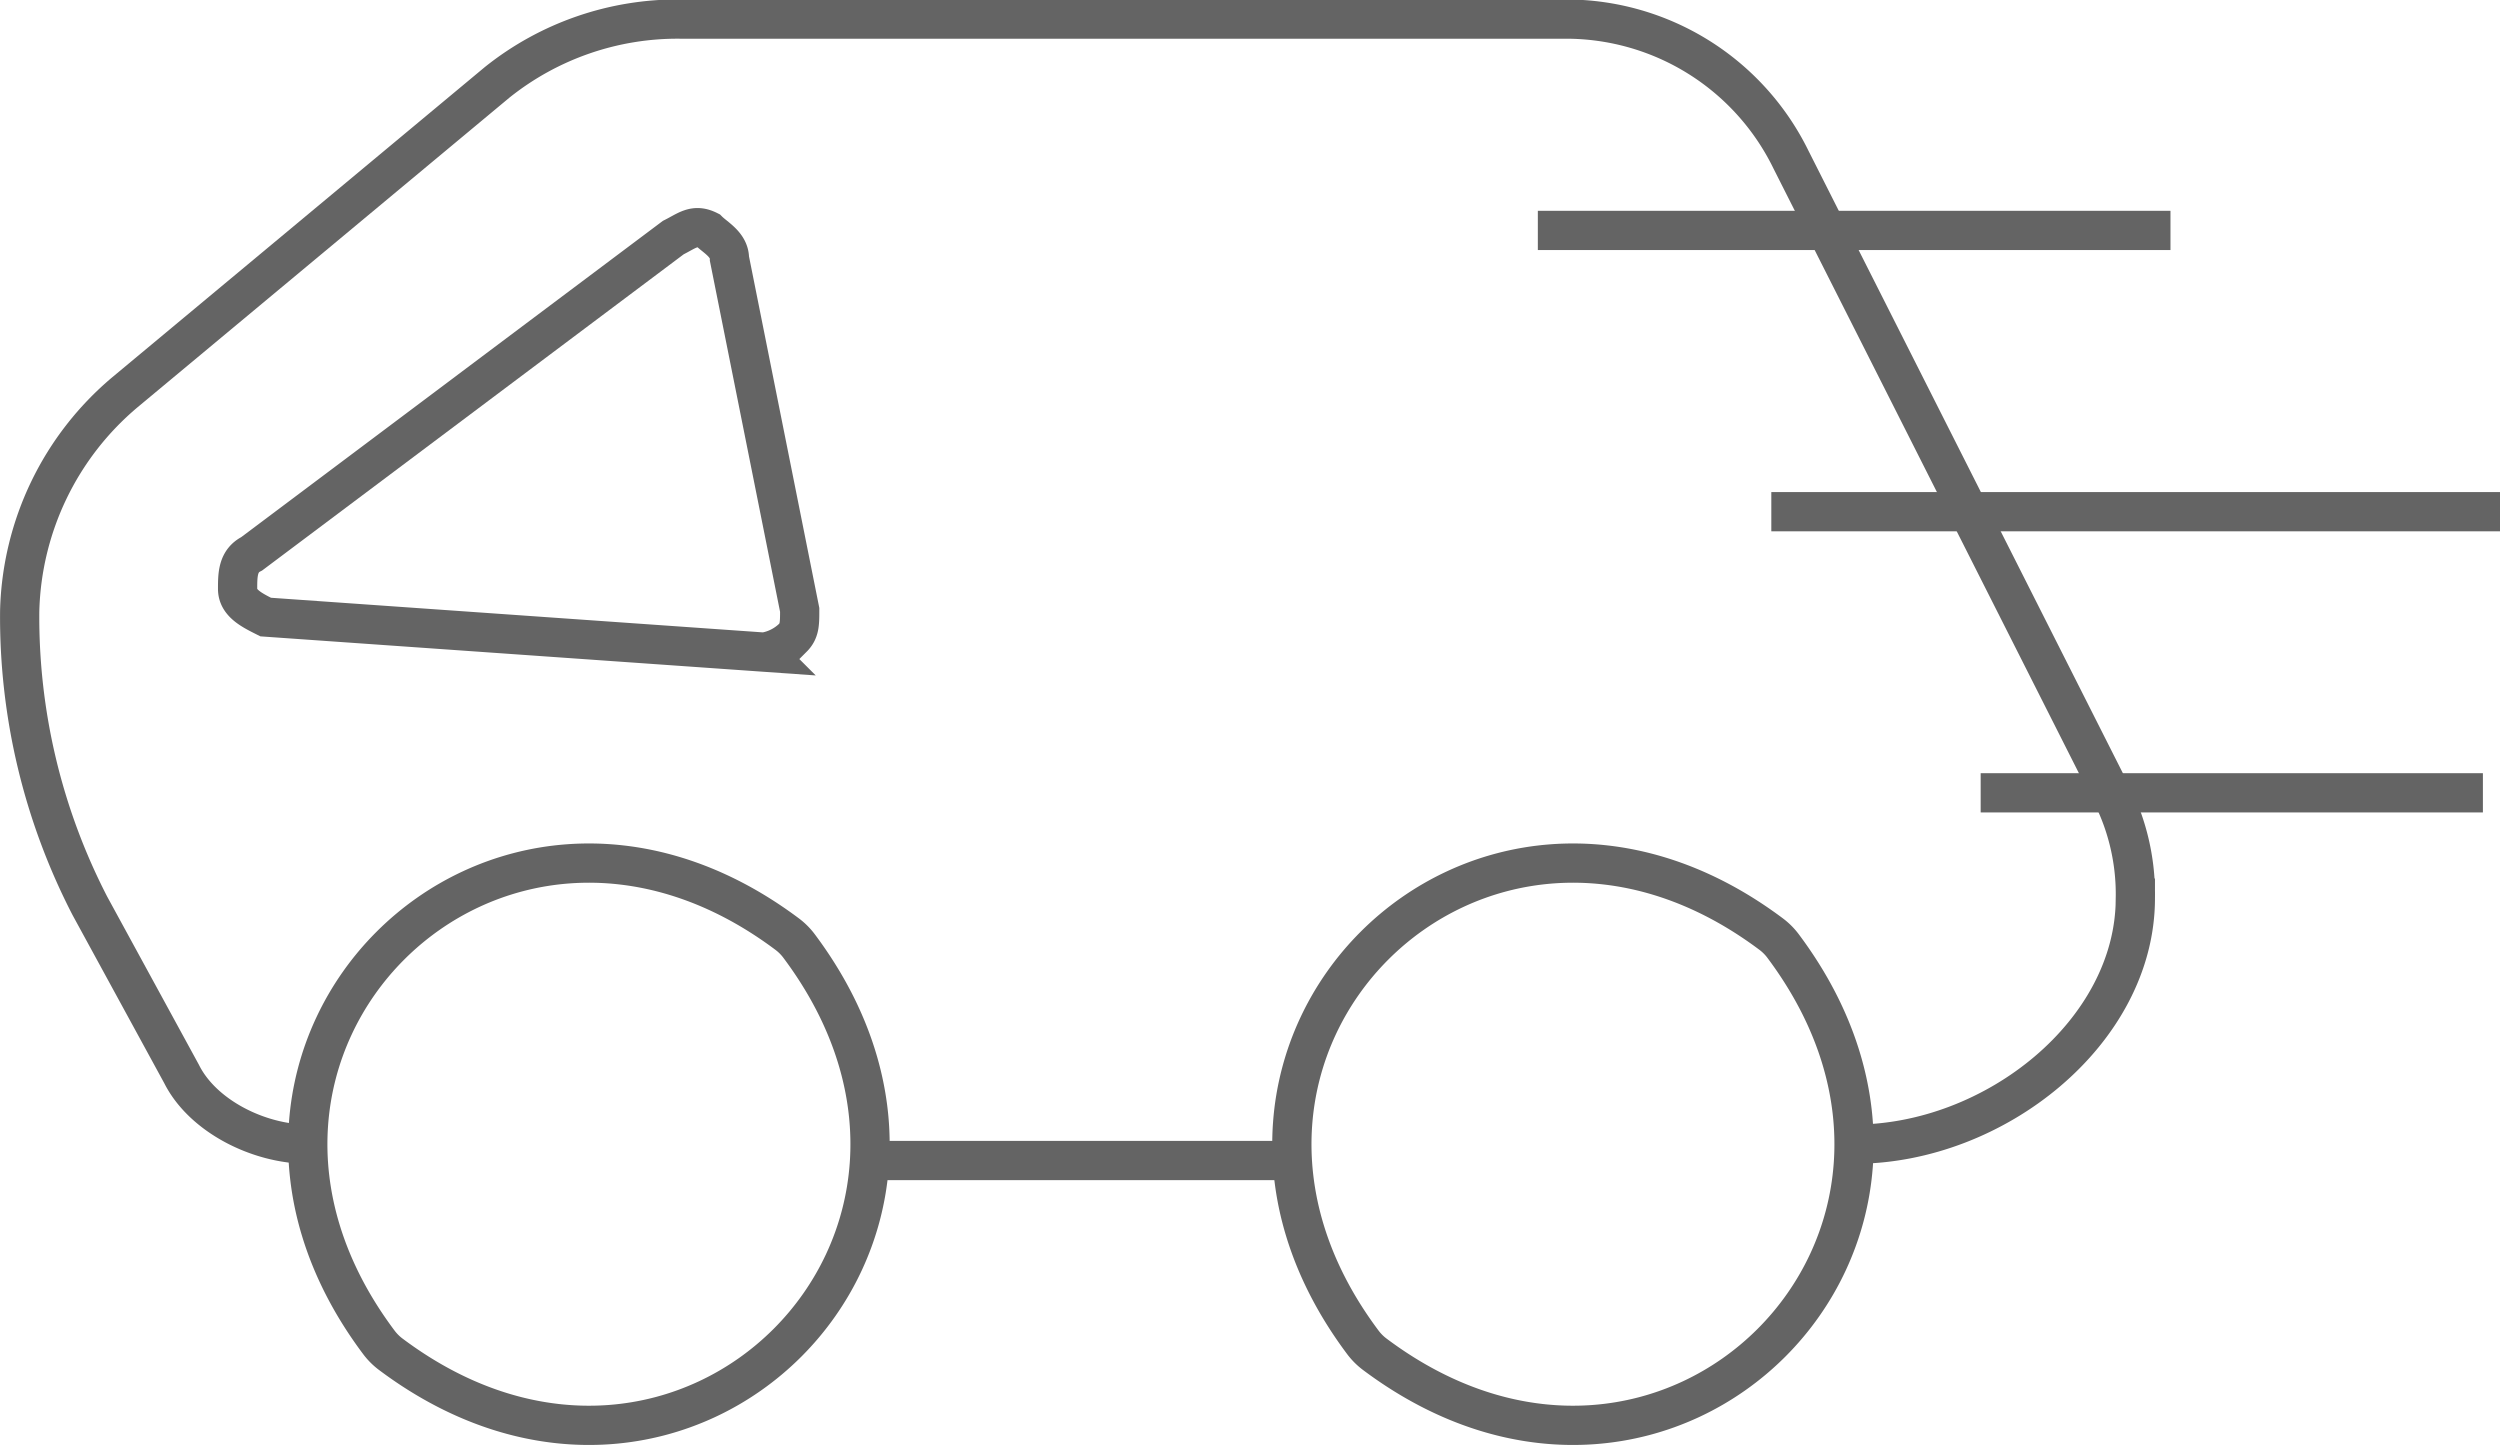 <svg xmlns="http://www.w3.org/2000/svg" viewBox="0 0 163.72 94.63"><defs><style>.cls-1{fill:none;stroke:#646464;stroke-miterlimit:10;stroke-width:2.57px;}</style></defs><title>Asset 201</title><g id="Layer_2" data-name="Layer 2"><g id="Layer_1-2" data-name="Layer 1"><path class="cls-1" d="M89.26,87.92C74.84,68.69,96.77,46.76,116,61.18a3.89,3.89,0,0,1,.76.76c14.42,19.24-7.51,41.17-26.74,26.74A3.89,3.89,0,0,1,89.26,87.92Z"/><path class="cls-1" d="M24.82,87.92C10.39,68.69,32.32,46.76,51.56,61.18a3.89,3.89,0,0,1,.76.76c14.42,19.24-7.51,41.17-26.74,26.74A3.89,3.89,0,0,1,24.82,87.92Z"/><path class="cls-1" d="M121.43,74.93c9.21,0,18.41-7.36,18.41-16.11A14.58,14.58,0,0,0,138,51.46l-20.71-41a16.4,16.4,0,0,0-14.73-9.21h-58a18.91,18.91,0,0,0-12,4.14L8.19,25.68A19.34,19.34,0,0,0,1.29,40a41.22,41.22,0,0,0,4.6,19.33l6,11c1.38,2.76,5.06,4.6,8.29,4.6"/><path class="cls-1" d="M50.08,42.71,17.4,40.41c-.92-.46-1.84-.92-1.84-1.84s0-1.84.92-2.3L44.09,15.56c.92-.46,1.38-.92,2.3-.46.46.46,1.38.92,1.38,1.84l4.6,23c0,.92,0,1.38-.46,1.84a3.49,3.49,0,0,1-1.84.92Z"/><path class="cls-1" d="M84.64,76H56.94"/><path class="cls-1" d="M100.71,15.09h41.43"/><path class="cls-1" d="M116,33.51h47.76"/><path class="cls-1" d="M129.71,51.92h32.89"/></g></g></svg>